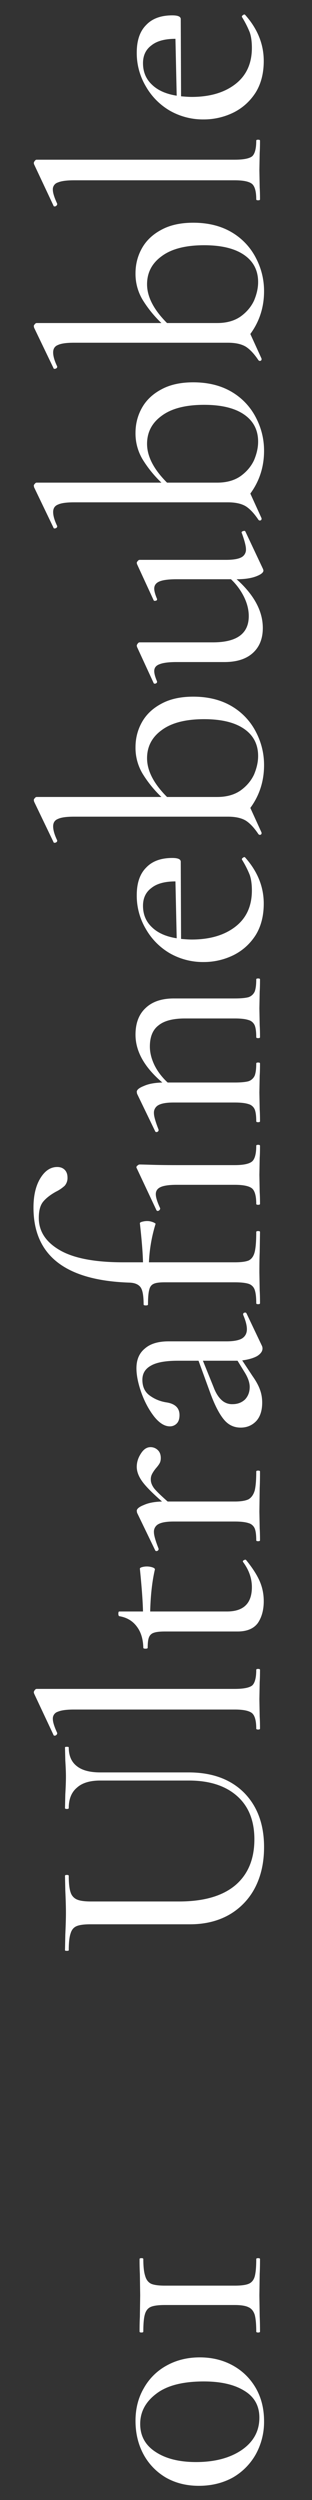 <svg width="18" height="144" fill="none" xmlns="http://www.w3.org/2000/svg"><rect width="100%" height="100%" fill="#333333" stroke="none"/><path d="M15.234 139.457a3.86 3.86 0 0 1-.486 1.926 3.549 3.549 0 0 1-1.332 1.332c-.576.312-1.224.468-1.944.468-.708 0-1.338-.156-1.89-.468a3.456 3.456 0 0 1-1.296-1.332c-.312-.576-.468-1.224-.468-1.944 0-.708.162-1.338.486-1.89a3.33 3.33 0 0 1 1.314-1.296c.564-.312 1.2-.468 1.908-.468s1.344.156 1.908.468c.564.312 1.008.75 1.332 1.314.312.552.468 1.182.468 1.89Zm-.27-.198c0-.684-.288-1.2-.864-1.548-.576-.36-1.356-.54-2.34-.54-1.212 0-2.124.234-2.736.702-.624.468-.936 1.05-.936 1.746s.3 1.236.9 1.62c.588.384 1.362.576 2.322.576 1.08 0 1.962-.234 2.646-.702.672-.468 1.008-1.086 1.008-1.854Zm-5.454-6.49c-.372 0-.642.036-.81.108-.168.072-.282.216-.342.432-.06.204-.09.534-.09.99 0 .036-.036.054-.108.054-.072 0-.108-.018-.108-.054 0-.36.006-.642.018-.846l.018-1.242-.018-1.224a16.344 16.344 0 0 1-.018-.864c0-.036.036-.054.108-.054.072 0 .108.018.108.054 0 .432.036.756.108.972.06.216.174.366.342.45.168.072.432.108.792.108h4.032c.372 0 .642-.036.81-.108.168-.072.282-.21.342-.414.06-.216.09-.552.09-1.008 0-.036.036-.054.108-.054.072 0 .108.018.108.054 0 .36-.006.642-.018.846l-.018 1.242.018 1.224c.012.216.018.504.018.864 0 .036-.036.054-.108.054-.072 0-.108-.018-.108-.054 0-.432-.03-.756-.09-.972-.072-.216-.192-.36-.36-.432-.168-.084-.432-.126-.792-.126H9.51Zm-3.726-30.21c-.6 0-1.05.138-1.35.414-.312.264-.468.654-.468 1.17 0 .036-.036.054-.108.054-.072 0-.108-.018-.108-.054l.018-.792c.024-.408.036-.75.036-1.026 0-.228-.012-.534-.036-.918l-.018-.756c0-.024.036-.036.108-.036.072 0 .108.012.108.036 0 .48.156.84.468 1.08.3.24.75.36 1.35.36h5.094c1.356 0 2.424.39 3.204 1.17.768.78 1.152 1.824 1.152 3.132 0 .888-.174 1.668-.522 2.34a3.821 3.821 0 0 1-1.476 1.548c-.648.372-1.404.558-2.268.558h-5.76c-.36 0-.624.036-.792.108-.168.072-.282.21-.342.414-.072.204-.108.528-.108.972 0 .024-.036.036-.108.036-.072 0-.108-.012-.108-.036l.018-.9c.024-.528.036-.942.036-1.242 0-.336-.012-.768-.036-1.296l-.018-.846c0-.036.036-.054.108-.054.072 0 .108.018.108.054 0 .432.036.75.108.954a.652.652 0 0 0 .378.414c.168.072.432.108.792.108h5.094c1.416 0 2.496-.312 3.24-.936.732-.624 1.098-1.506 1.098-2.646 0-1.068-.33-1.896-.99-2.484-.672-.6-1.602-.9-2.79-.9H5.784ZM15 99.567c0 .037-.036.055-.108.055-.072 0-.108-.019-.108-.055 0-.443-.078-.737-.234-.881-.168-.145-.504-.217-1.008-.217h-9.27c-.432 0-.744.043-.936.127a.408.408 0 0 0-.288.413c0 .18.084.45.252.81v.019c0 .047-.03.09-.09.126-.072.023-.114.011-.126-.037l-1.116-2.376-.018-.072c0-.035.018-.078.054-.126.036-.047.072-.072.108-.072h11.43c.504 0 .84-.066 1.008-.198.156-.144.234-.444.234-.9 0-.036.036-.054.108-.054.072 0 .108.018.108.054 0 .288-.006.522-.018.702l-.018.99.018 1.008c.012.169.018.397.018.684Zm-.99-9.625c0-.036.03-.066.09-.09.048-.024.084-.018.108.018.36.444.618.846.774 1.206.156.36.234.744.234 1.152 0 .504-.114.924-.342 1.26-.24.324-.63.486-1.17.486H9.51c-.288 0-.498.024-.63.072a.433.433 0 0 0-.288.27c-.048.12-.072.318-.072.594 0 .036-.042.054-.126.054-.084 0-.126-.018-.126-.054-.012-.504-.138-.912-.378-1.224-.24-.324-.576-.522-1.008-.594-.036-.012-.054-.06-.054-.144 0-.084.018-.126.054-.126H8.25c-.012-.576-.072-1.398-.18-2.466 0-.036.042-.066.126-.09a1.05 1.05 0 0 1 .612.018c.096.036.138.078.126.126-.156.672-.246 1.476-.27 2.412h4.428c.96 0 1.44-.468 1.44-1.404 0-.504-.168-.984-.504-1.44l-.018-.036ZM7.89 84.49c0-.264.078-.516.234-.756.156-.252.342-.378.558-.378a.59.59 0 0 1 .432.18c.108.108.162.258.162.45 0 .12-.024.222-.072.306-.048.084-.12.18-.216.288-.096.12-.168.228-.216.324a.648.648 0 0 0-.072.324c0 .156.06.318.18.486.12.156.384.414.792.774h3.87c.348 0 .612-.042.792-.126.168-.096.288-.264.36-.504.06-.24.09-.606.09-1.098 0-.036.036-.054.108-.054.072 0 .108.018.108.054 0 .396-.006.714-.018.954l-.018 1.35.018.972c.012.168.018.396.018.684 0 .036-.036.054-.108.054-.072 0-.108-.018-.108-.054 0-.312-.03-.54-.09-.684a.542.542 0 0 0-.36-.306c-.18-.06-.444-.09-.792-.09h-3.528c-.396 0-.684.048-.864.144a.491.491 0 0 0-.27.468c0 .18.09.498.27.954v.018c0 .048-.024.084-.072.108-.06.024-.102.012-.126-.036l-1.044-2.16-.018-.108c0-.12.138-.234.414-.342.264-.12.612-.186 1.044-.198-.564-.492-.948-.882-1.152-1.17-.204-.288-.306-.564-.306-.828Zm6.138-8.794c0-.048.03-.078.09-.09.048-.012.084.006.108.054l.882 1.854a.357.357 0 0 1 .036.162c0 .156-.102.3-.306.432-.216.12-.504.204-.864.252l.594.9c.204.288.348.552.432.792.084.228.126.474.126.738 0 .456-.114.81-.342 1.062-.24.252-.54.378-.9.378-.384 0-.702-.15-.954-.45-.264-.312-.522-.804-.774-1.476l-.702-1.926h-1.188c-.72 0-1.242.096-1.566.288-.324.18-.486.45-.486.81 0 .396.138.696.414.9.276.204.588.336.936.396.528.072.792.318.792.738 0 .216-.054.378-.162.486a.539.539 0 0 1-.396.162c-.3 0-.6-.186-.9-.558-.3-.384-.546-.84-.738-1.368-.192-.54-.288-1.014-.288-1.422 0-.492.162-.87.486-1.134.312-.276.768-.414 1.368-.414h3.33c.408 0 .708-.054.9-.162.192-.12.288-.3.288-.54 0-.216-.072-.492-.216-.828v-.036Zm-.324 2.682h-1.998l.612 1.512c.12.324.27.57.45.738a.877.877 0 0 0 .648.252c.288 0 .528-.09.72-.27.18-.192.27-.432.27-.72 0-.24-.09-.51-.27-.81l-.432-.702ZM2.238 70.153c0 .768.402 1.386 1.206 1.854.804.468 2.022.702 3.654.702H8.25c-.012-.54-.072-1.29-.18-2.25 0-.036.048-.066.144-.09a1.05 1.05 0 0 1 .288-.036c.108 0 .222.024.342.072.108.048.15.084.126.108a8.763 8.763 0 0 0-.378 2.196h4.95c.372 0 .642-.036.81-.108.168-.084.282-.246.342-.486.06-.24.09-.624.09-1.152 0-.036.036-.054.108-.054.072 0 .108.018.108.054l-.018 1.188c-.012.252-.018.636-.018 1.152l.018 1.026c.012.18.018.426.018.738 0 .036-.036.054-.108.054-.072 0-.108-.018-.108-.054 0-.348-.03-.606-.09-.774a.54.54 0 0 0-.342-.342c-.18-.06-.45-.09-.81-.09h-4.05c-.3 0-.51.03-.63.09-.132.06-.216.174-.252.342-.048.168-.072.45-.072.846 0 .036-.042.054-.126.054-.084 0-.126-.018-.126-.054 0-.48-.054-.804-.162-.972-.12-.18-.336-.276-.648-.288-3.696-.12-5.544-1.56-5.544-4.32 0-.696.132-1.26.396-1.692.264-.432.588-.648.972-.648.18 0 .324.054.432.162.108.108.162.258.162.45a.673.673 0 0 1-.162.468 2.127 2.127 0 0 1-.504.342c-.324.18-.57.372-.738.576-.168.204-.252.516-.252.936Zm12.546-4.158c0-.036.036-.054.108-.054.072 0 .108.018.108.054 0 .3-.006.534-.018.702l-.018.972.018 1.008c.012.168.018.39.018.666 0 .036-.036.054-.108.054-.072 0-.108-.018-.108-.054 0-.444-.078-.738-.234-.882-.168-.144-.504-.216-1.008-.216h-3.348c-.42 0-.726.042-.918.126-.192.084-.288.222-.288.414 0 .18.084.45.252.81v.018c0 .048-.03.09-.09.126-.06.024-.102.012-.126-.036L7.89 67.291c-.012-.012-.018-.03-.018-.054 0-.048.024-.084.072-.108.036-.036.072-.054.108-.054.084 0 .324.006.72.018.396.012.864.018 1.404.018h3.366c.504 0 .84-.072 1.008-.216.156-.144.234-.444.234-.9Zm0-9.582c0-.036.036-.054.108-.054.072 0 .108.018.108.054 0 .3-.006.534-.018.702l-.018.972.018.972c.012.168.018.396.018.684 0 .036-.036.054-.108.054-.072 0-.108-.018-.108-.054 0-.312-.03-.54-.09-.684a.542.542 0 0 0-.36-.306c-.18-.06-.444-.09-.792-.09H10.68c-.696 0-1.206.132-1.53.396-.336.252-.504.66-.504 1.224 0 .348.09.708.27 1.08.18.36.432.69.756.99h3.87c.348 0 .612-.024.792-.072a.602.602 0 0 0 .36-.324c.06-.156.09-.39.09-.702 0-.036.036-.054.108-.054.072 0 .108.018.108.054 0 .3-.006.534-.018.702l-.018.972.018.972c.012.168.018.396.018.684 0 .036-.036.054-.108.054-.072 0-.108-.018-.108-.054 0-.312-.03-.54-.09-.684a.542.542 0 0 0-.36-.306c-.18-.06-.444-.09-.792-.09h-3.528c-.396 0-.684.048-.864.144a.491.491 0 0 0-.27.468c0 .18.09.498.27.954v.018c0 .048-.024.084-.072.108-.06.024-.102.012-.126-.036l-1.044-2.16-.018-.108c0-.12.138-.234.414-.342.264-.12.618-.186 1.062-.198-1.032-.876-1.548-1.794-1.548-2.754 0-.66.192-1.17.576-1.53.384-.372.93-.558 1.638-.558h3.51c.348 0 .612-.024.792-.072a.602.602 0 0 0 .36-.324c.06-.156.09-.39.09-.702Zm-.828-6.922c0-.036.024-.066.072-.09.036-.036.072-.042.108-.018.72.804 1.08 1.692 1.08 2.664 0 .708-.156 1.314-.468 1.818-.324.504-.75.888-1.278 1.152a3.883 3.883 0 0 1-1.728.396 3.85 3.85 0 0 1-1.944-.504 3.794 3.794 0 0 1-1.386-1.404 3.746 3.746 0 0 1-.522-1.944c0-.696.18-1.224.54-1.584.348-.372.852-.558 1.512-.558.324 0 .486.072.486.216l.018 4.446c.264.024.468.036.612.036 1.044 0 1.884-.246 2.52-.738.636-.492.954-1.188.954-2.088 0-.36-.042-.66-.126-.9a5.593 5.593 0 0 0-.45-.882v-.018ZM8.25 52.173c0 .504.174.918.522 1.242.336.324.81.534 1.422.63l-.072-3.276c-.612 0-1.074.126-1.386.378-.324.24-.486.582-.486 1.026Zm-.432-9.13c0-.527.126-1.013.378-1.457.252-.444.63-.798 1.134-1.062.492-.264 1.098-.396 1.818-.396.864 0 1.608.186 2.232.558a3.64 3.64 0 0 1 1.386 1.476c.312.6.468 1.236.468 1.908 0 .924-.264 1.746-.792 2.466l.648 1.422v.036c0 .048-.024.078-.072.09-.036.012-.072 0-.108-.036-.24-.36-.48-.618-.72-.774-.252-.156-.6-.234-1.044-.234H4.272c-.432 0-.738.042-.918.126-.192.072-.288.216-.288.432s.078.486.234.81v.018c0 .048-.03.084-.09.108-.072.024-.114.012-.126-.036l-1.116-2.322-.018-.09c0-.036.018-.072.054-.108.036-.048.072-.072.108-.072h7.2a6.75 6.75 0 0 1-1.08-1.332 2.897 2.897 0 0 1-.414-1.53Zm7.074.505c0-.672-.27-1.194-.81-1.566-.54-.372-1.308-.558-2.304-.558-1.068 0-1.884.21-2.448.63-.564.408-.846.948-.846 1.62 0 .72.384 1.464 1.152 2.232h2.898c.54 0 .99-.126 1.35-.378.348-.252.606-.558.774-.918.156-.372.234-.726.234-1.062Zm-.954-12.866c0-.048.03-.078.09-.09.06-.024.102-.018.126.018l1.026 2.178.018.072c0 .12-.144.234-.432.342-.288.108-.66.162-1.116.162 1.008.9 1.512 1.836 1.512 2.808 0 .612-.192 1.092-.576 1.44-.384.348-.93.522-1.638.522h-2.754c-.456 0-.786.042-.99.126-.204.072-.306.204-.306.396 0 .144.054.342.162.594v.036c0 .036-.03.066-.09.09-.06.012-.096 0-.108-.036l-.954-2.07-.018-.072c0-.036.018-.078.054-.126.036-.048.072-.072.108-.072h4.23c1.38 0 2.07-.504 2.07-1.512 0-.36-.09-.726-.27-1.098a3.6 3.6 0 0 0-.756-1.026h-3.132c-.456 0-.786.042-.99.126-.204.084-.306.222-.306.414 0 .144.054.342.162.594v.036c0 .036-.03.06-.09.072-.06.012-.096 0-.108-.036l-.954-2.07-.018-.072c0-.036.018-.072.054-.108.036-.048.072-.072.108-.072h4.986c.408 0 .702-.048.882-.144a.491.491 0 0 0 .27-.468c0-.18-.078-.486-.234-.918l-.018-.036Zm-6.12-5.744c0-.528.126-1.014.378-1.458.252-.444.63-.798 1.134-1.062.492-.264 1.098-.396 1.818-.396.864 0 1.608.186 2.232.558a3.64 3.64 0 0 1 1.386 1.476c.312.6.468 1.236.468 1.908 0 .924-.264 1.746-.792 2.466l.648 1.422v.036c0 .048-.024.078-.072.09-.036.012-.072 0-.108-.036-.24-.36-.48-.618-.72-.774-.252-.156-.6-.234-1.044-.234H4.272c-.432 0-.738.042-.918.126-.192.072-.288.216-.288.432s.078.486.234.81v.018c0 .048-.03.084-.09.108-.072.024-.114.012-.126-.036L1.968 28.07l-.018-.09c0-.036.018-.072.054-.108.036-.048.072-.072.108-.072h7.2a6.75 6.75 0 0 1-1.08-1.332 2.897 2.897 0 0 1-.414-1.53Zm7.074.504c0-.672-.27-1.194-.81-1.566-.54-.372-1.308-.558-2.304-.558-1.068 0-1.884.21-2.448.63-.564.408-.846.948-.846 1.62 0 .72.384 1.464 1.152 2.232h2.898c.54 0 .99-.126 1.35-.378.348-.252.606-.558.774-.918.156-.372.234-.726.234-1.062Zm-7.074-9.697c0-.528.126-1.014.378-1.458.252-.444.63-.798 1.134-1.062.492-.264 1.098-.396 1.818-.396.864 0 1.608.186 2.232.558a3.64 3.64 0 0 1 1.386 1.476c.312.6.468 1.236.468 1.908 0 .924-.264 1.746-.792 2.466l.648 1.422v.036c0 .048-.024.078-.072.09-.036.012-.072 0-.108-.036-.24-.36-.48-.618-.72-.774-.252-.156-.6-.234-1.044-.234H4.272c-.432 0-.738.042-.918.126-.192.072-.288.216-.288.432s.078.486.234.81v.018c0 .048-.03.084-.09.108-.072.024-.114.012-.126-.036l-1.116-2.322-.018-.09c0-.036.018-.072.054-.108.036-.048.072-.072.108-.072h7.2a6.75 6.75 0 0 1-1.08-1.332 2.897 2.897 0 0 1-.414-1.53Zm7.074.504c0-.672-.27-1.194-.81-1.566-.54-.372-1.308-.558-2.304-.558-1.068 0-1.884.21-2.448.63-.564.408-.846.948-.846 1.62 0 .72.384 1.464 1.152 2.232h2.898c.54 0 .99-.126 1.35-.378.348-.252.606-.558.774-.918.156-.372.234-.726.234-1.062ZM15 11.484c0 .036-.036.053-.108.053-.072 0-.108-.018-.108-.054 0-.444-.078-.738-.234-.882-.168-.144-.504-.216-1.008-.216h-9.27c-.432 0-.744.043-.936.127a.408.408 0 0 0-.288.413c0 .18.084.45.252.81v.019c0 .048-.03.09-.09.126-.072.023-.114.011-.126-.037L1.968 9.469l-.018-.072c0-.036.018-.078.054-.126.036-.048.072-.072.108-.072h11.43c.504 0 .84-.066 1.008-.198.156-.144.234-.444.234-.9 0-.036.036-.054.108-.054.072 0 .108.018.108.054 0 .288-.006.522-.018.702l-.018.99.018 1.008c.012.167.018.395.018.683ZM13.956.957c0-.036.024-.066.072-.09.036-.036.072-.042.108-.018.72.804 1.08 1.692 1.08 2.664 0 .708-.156 1.314-.468 1.818-.324.504-.75.888-1.278 1.152a3.883 3.883 0 0 1-1.728.396 3.85 3.85 0 0 1-1.944-.504 3.794 3.794 0 0 1-1.386-1.404 3.746 3.746 0 0 1-.522-1.944c0-.696.18-1.224.54-1.584.348-.372.852-.558 1.512-.558.324 0 .486.072.486.216l.018 4.446c.264.024.468.036.612.036 1.044 0 1.884-.246 2.52-.738.636-.492.954-1.188.954-2.088 0-.36-.042-.66-.126-.9a5.594 5.594 0 0 0-.45-.882V.958ZM8.25 3.64c0 .504.174.918.522 1.242.336.324.81.534 1.422.63l-.072-3.276c-.612 0-1.074.126-1.386.378-.324.24-.486.582-.486 1.026Z" fill="#fff"/></svg>